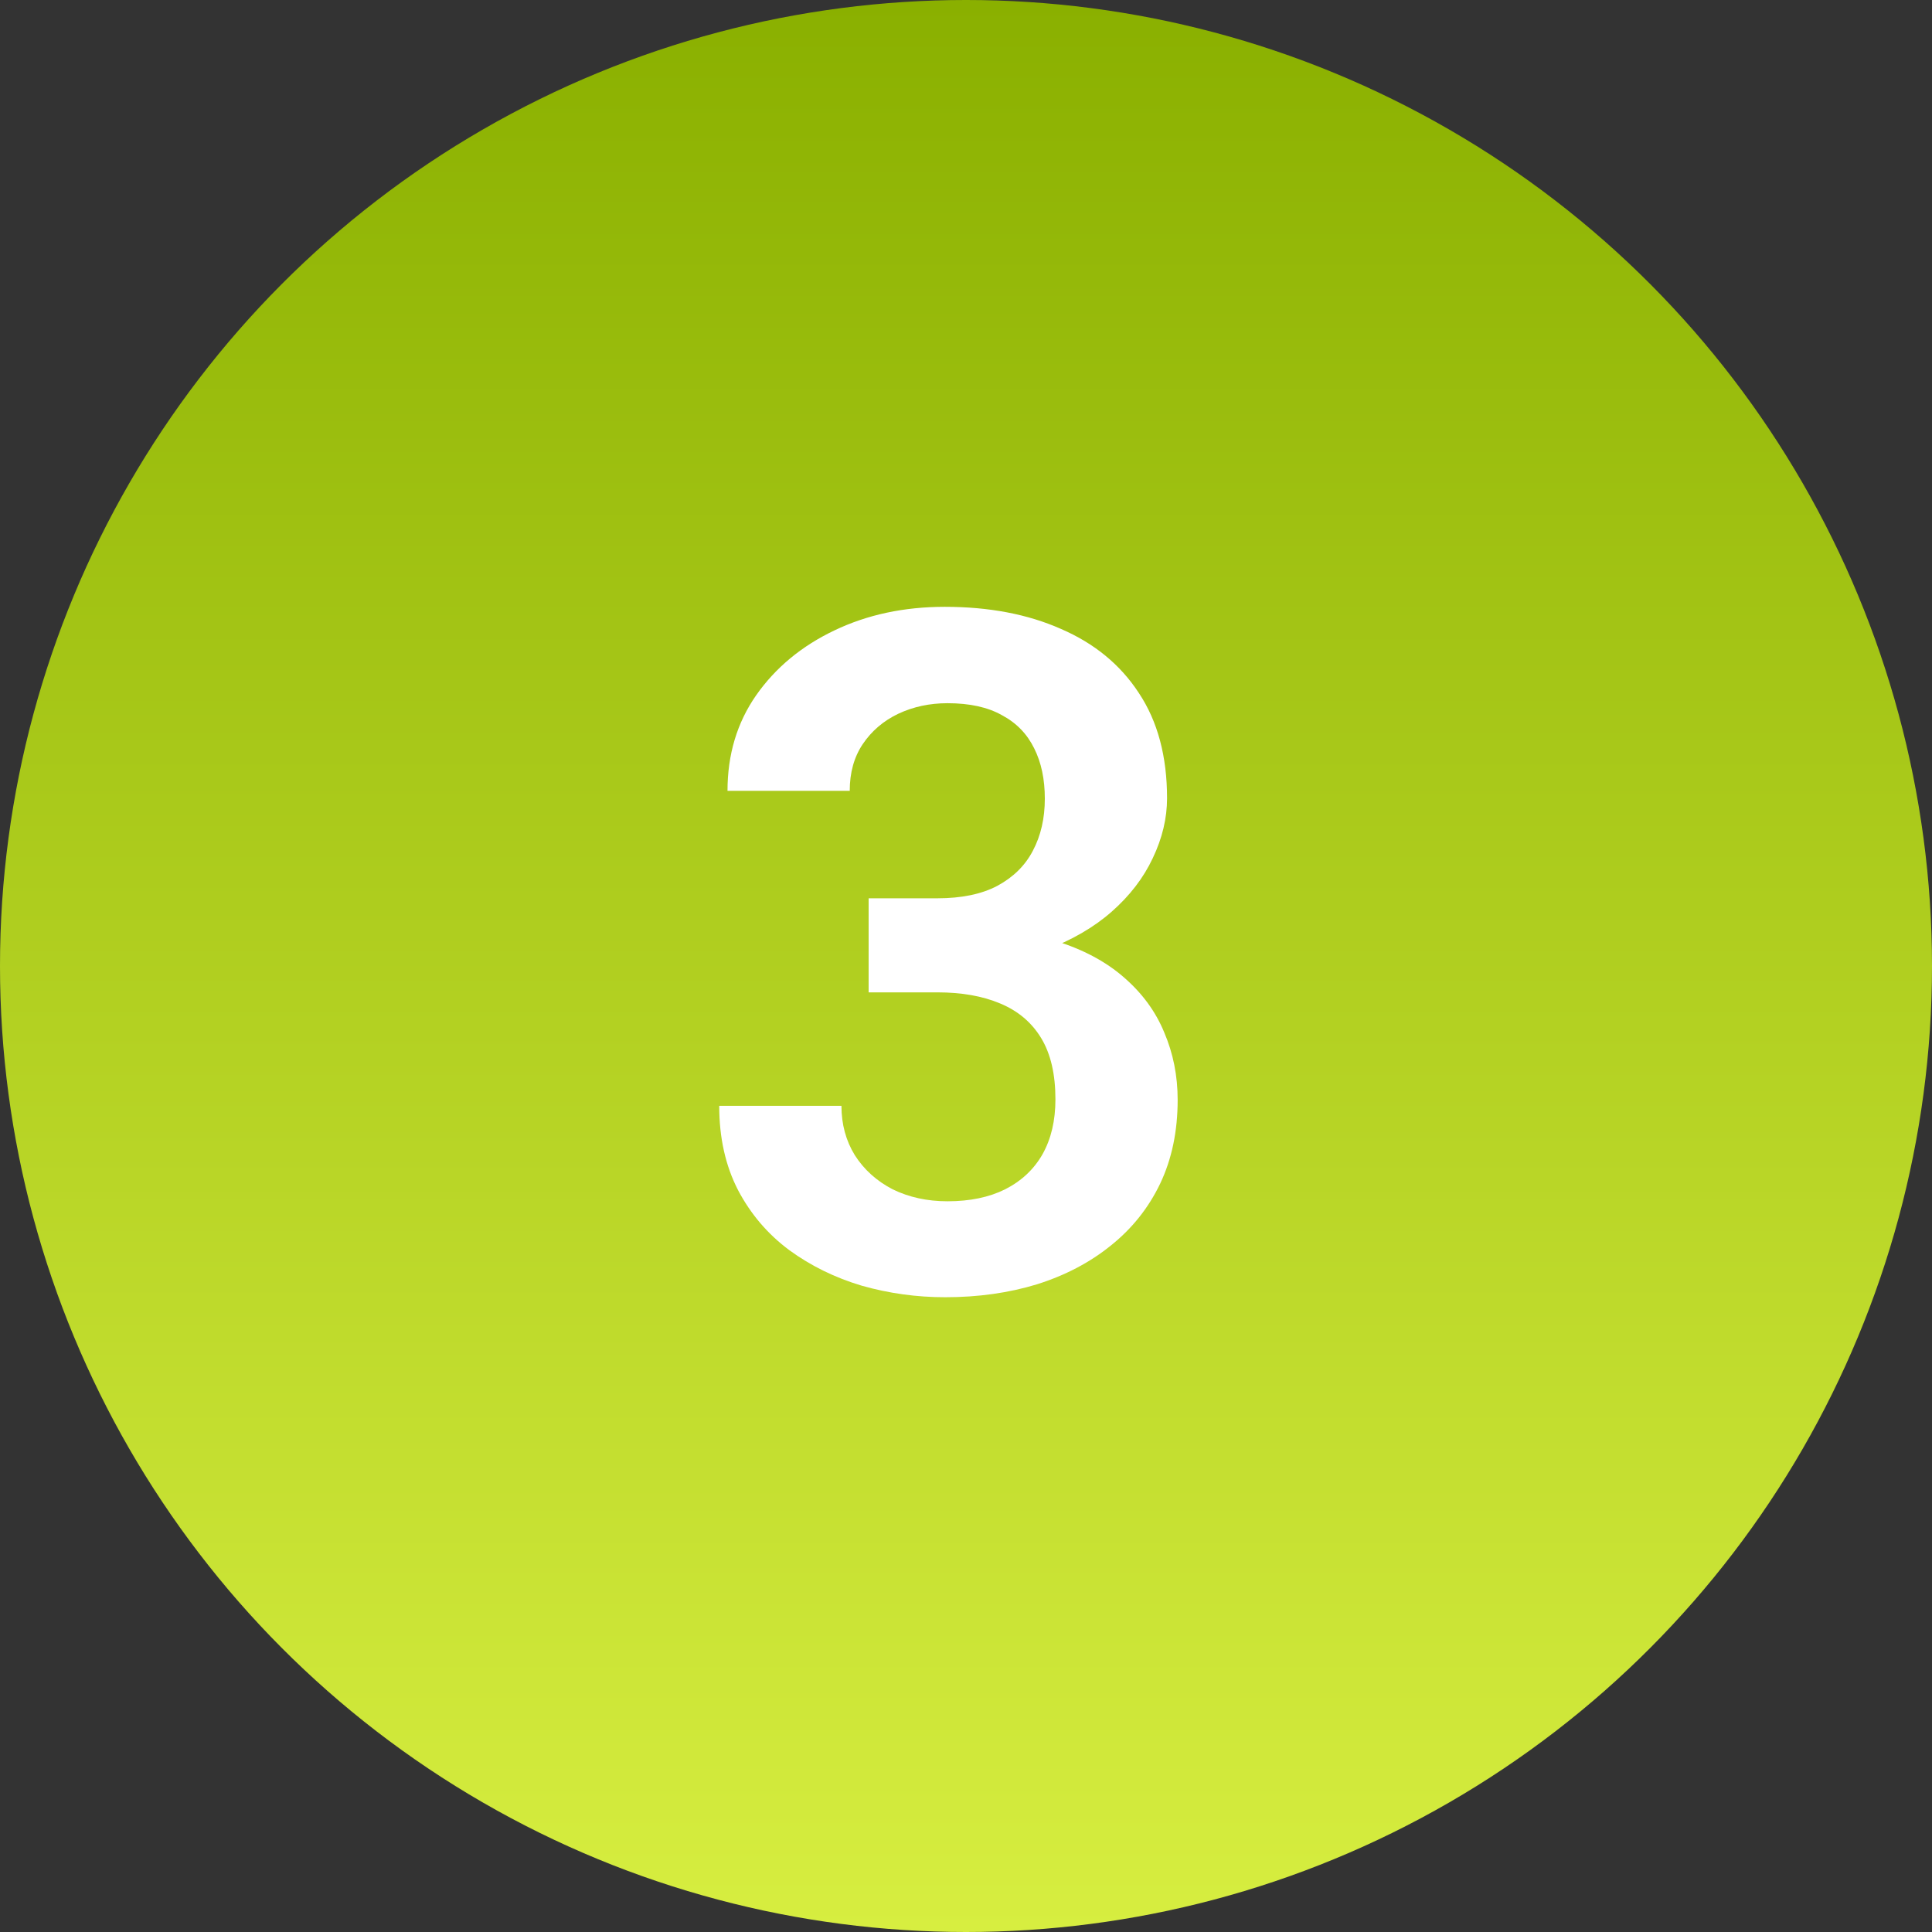 <?xml version="1.0" encoding="UTF-8"?> <svg xmlns="http://www.w3.org/2000/svg" width="45" height="45" viewBox="0 0 45 45" fill="none"><rect x="0" y="0" width="45" height="45" fill="#333333" stroke="none"/><circle cx="22.5" cy="22.5" r="22.5" fill="url(#paint0_linear_2152_74)"></circle><path d="M20.232 20.923H21.833C22.399 20.923 22.864 20.826 23.23 20.633C23.602 20.432 23.878 20.16 24.057 19.816C24.243 19.465 24.336 19.061 24.336 18.602C24.336 18.151 24.254 17.761 24.089 17.432C23.924 17.095 23.674 16.837 23.337 16.658C23.008 16.472 22.585 16.379 22.069 16.379C21.654 16.379 21.271 16.461 20.92 16.626C20.576 16.791 20.3 17.027 20.093 17.335C19.892 17.636 19.792 17.997 19.792 18.42H16.945C16.945 17.575 17.167 16.834 17.611 16.196C18.062 15.552 18.671 15.047 19.438 14.682C20.204 14.316 21.06 14.134 22.005 14.134C23.036 14.134 23.939 14.306 24.712 14.649C25.492 14.986 26.098 15.484 26.527 16.143C26.964 16.801 27.183 17.618 27.183 18.592C27.183 19.057 27.072 19.523 26.85 19.988C26.635 20.447 26.316 20.862 25.894 21.234C25.478 21.6 24.966 21.897 24.357 22.126C23.756 22.348 23.065 22.459 22.284 22.459H20.232V20.923ZM20.232 23.114V21.6H22.284C23.165 21.6 23.928 21.703 24.572 21.911C25.224 22.112 25.761 22.398 26.184 22.77C26.606 23.136 26.918 23.562 27.118 24.049C27.326 24.536 27.43 25.059 27.43 25.617C27.43 26.348 27.294 26.999 27.021 27.572C26.749 28.138 26.366 28.618 25.872 29.012C25.385 29.406 24.812 29.706 24.153 29.914C23.494 30.115 22.782 30.215 22.016 30.215C21.35 30.215 20.701 30.125 20.071 29.946C19.448 29.76 18.886 29.484 18.385 29.119C17.884 28.747 17.486 28.281 17.192 27.723C16.899 27.157 16.752 26.502 16.752 25.757H19.599C19.599 26.186 19.703 26.57 19.91 26.906C20.125 27.243 20.419 27.508 20.791 27.701C21.171 27.887 21.597 27.98 22.069 27.98C22.592 27.98 23.04 27.887 23.412 27.701C23.792 27.508 24.082 27.236 24.282 26.885C24.483 26.527 24.583 26.101 24.583 25.606C24.583 25.019 24.472 24.543 24.25 24.178C24.028 23.812 23.709 23.544 23.294 23.372C22.886 23.2 22.399 23.114 21.833 23.114H20.232Z" fill="white"></path><defs><linearGradient id="paint0_linear_2152_74" x1="22.5" y1="0" x2="22.5" y2="45" gradientUnits="userSpaceOnUse"><stop stop-color="#8AB000"></stop><stop offset="1" stop-color="#D7EE40"></stop></linearGradient></defs></svg> 